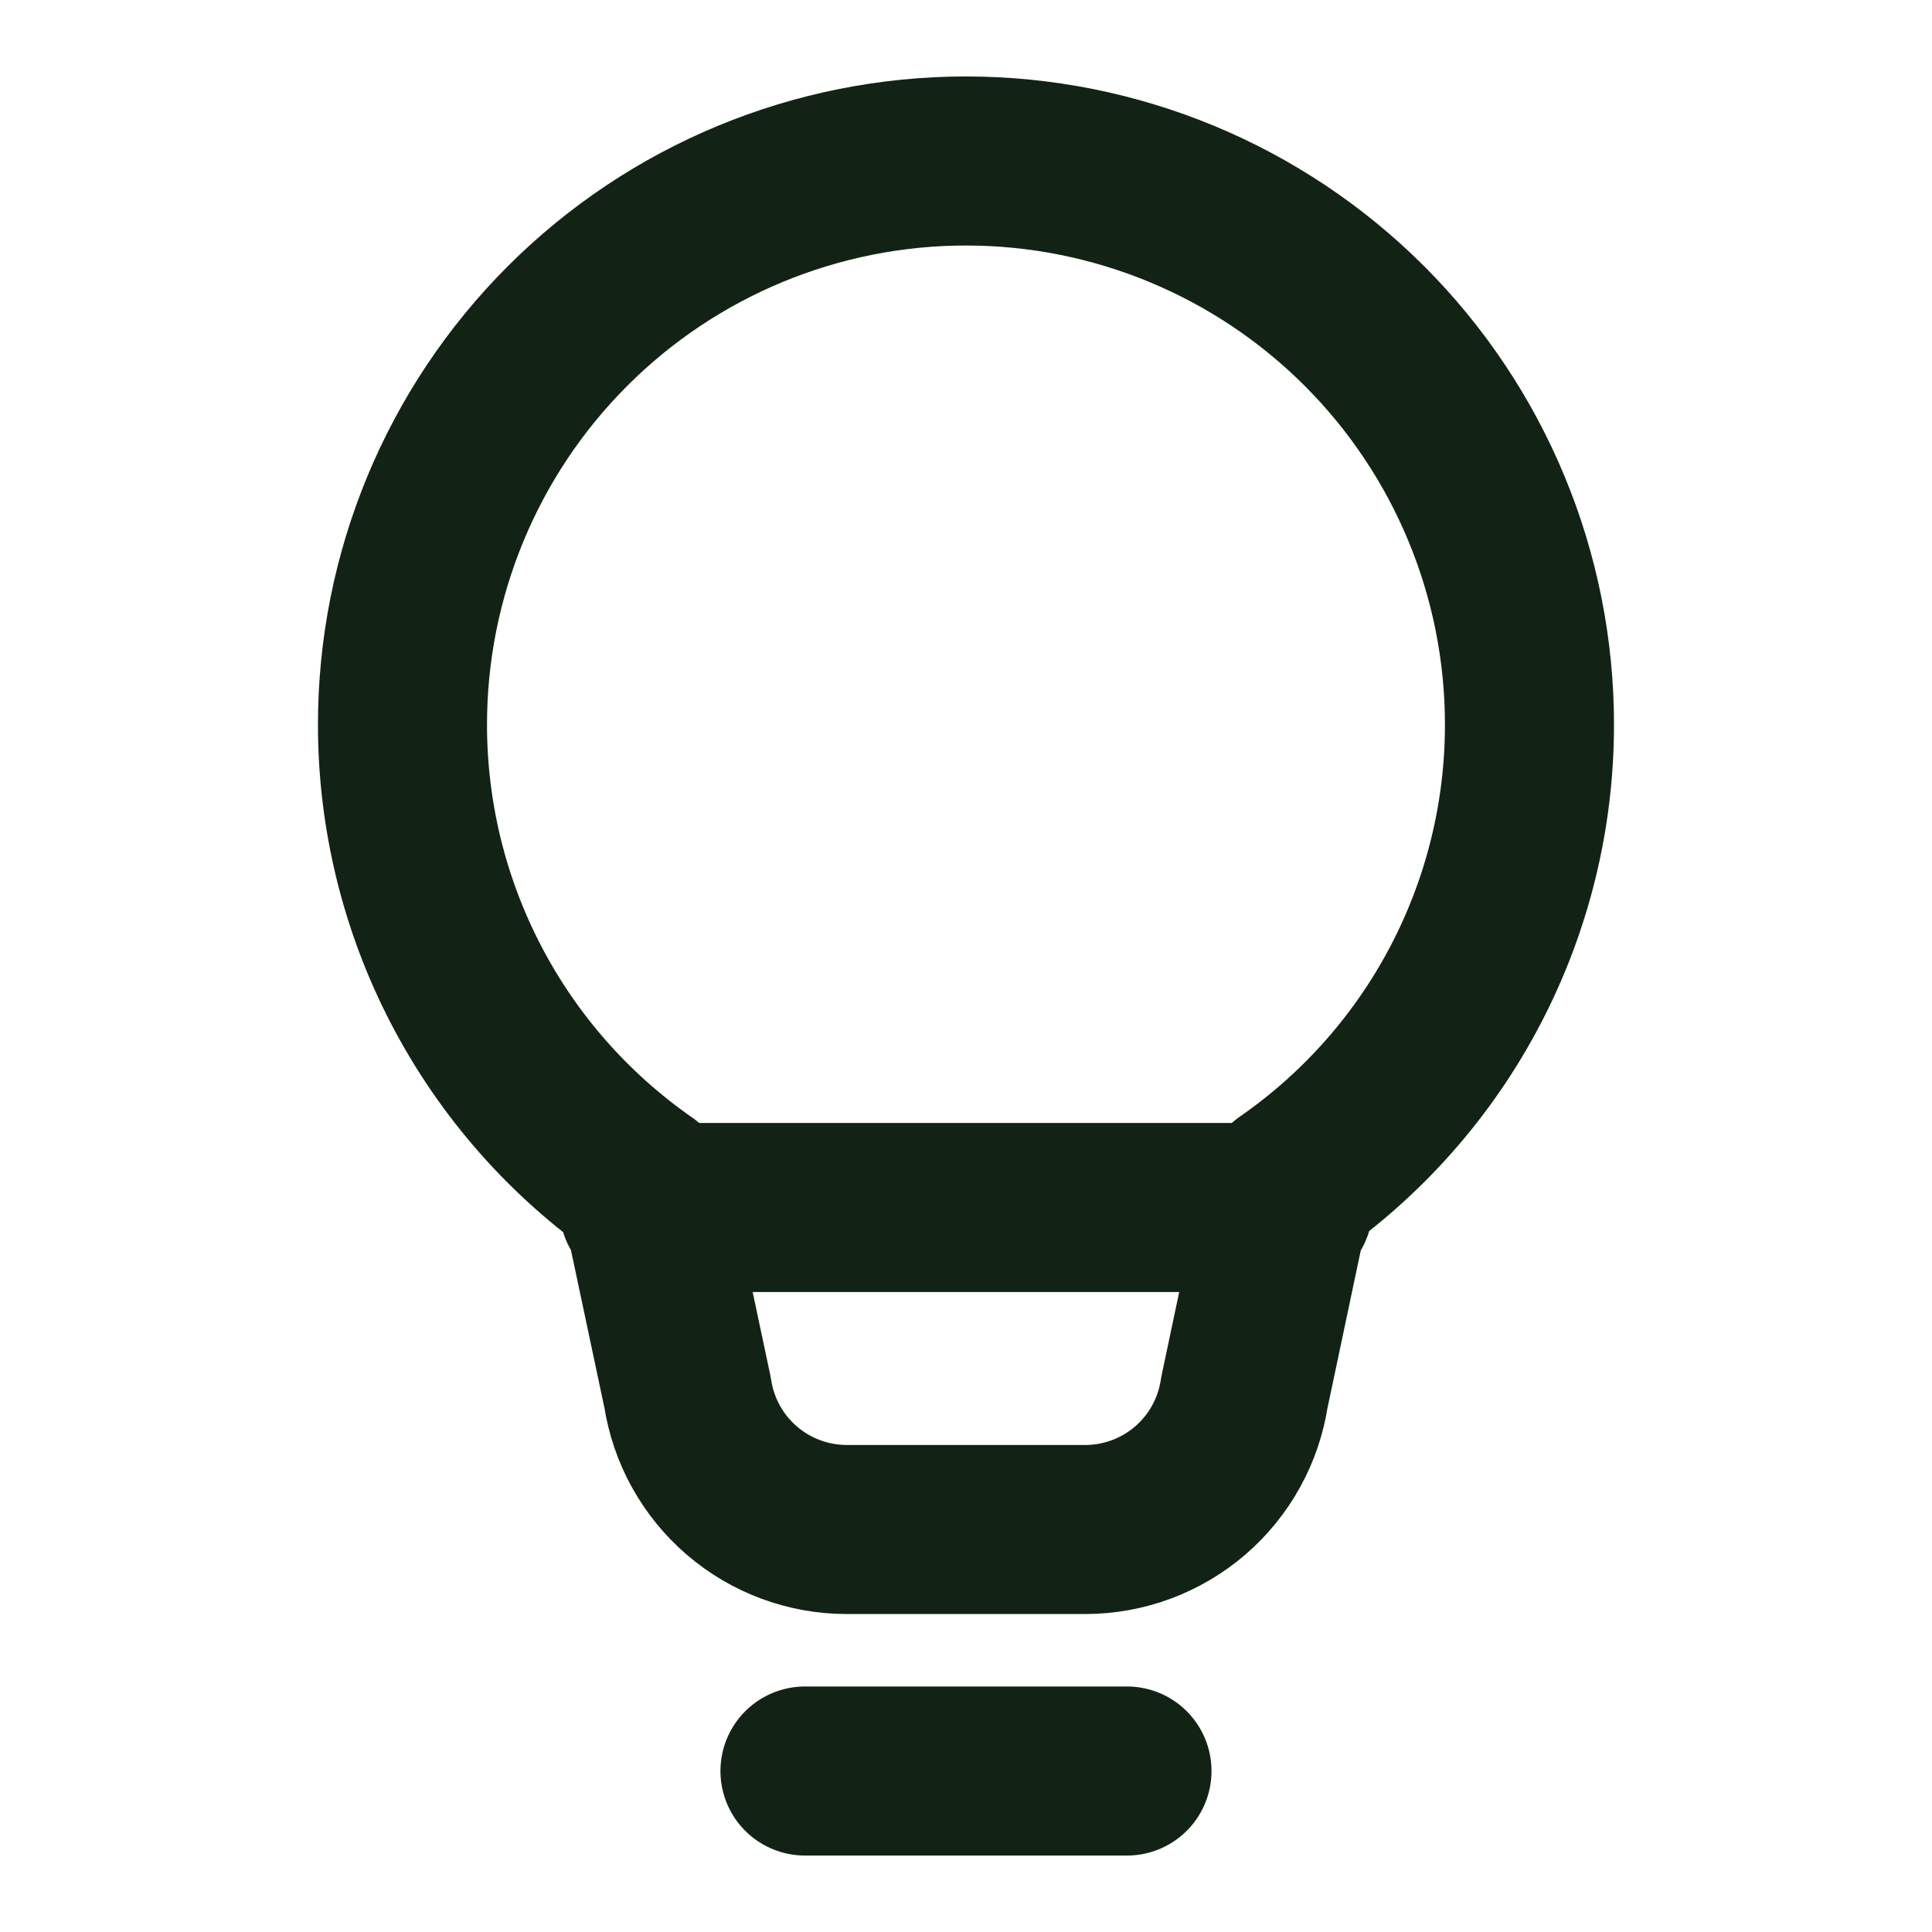 <svg width="40" height="40" viewBox="0 0 40 40" fill="none" xmlns="http://www.w3.org/2000/svg">
<path d="M16.666 36.667H23.333M13.333 25H26.666M8.333 15C8.333 11.906 9.562 8.938 11.75 6.75C13.938 4.562 16.905 3.333 20 3.333C23.094 3.333 26.061 4.562 28.249 6.75C30.437 8.938 31.666 11.906 31.666 15C31.667 16.878 31.213 18.729 30.342 20.393C29.471 22.058 28.21 23.486 26.666 24.557L25.763 28.833C25.643 29.622 25.245 30.341 24.641 30.861C24.036 31.381 23.265 31.666 22.468 31.667H17.531C16.734 31.666 15.963 31.381 15.359 30.861C14.754 30.341 14.356 29.622 14.236 28.833L13.333 24.575C11.789 23.501 10.527 22.069 9.657 20.402C8.786 18.734 8.332 16.881 8.333 15Z" stroke="#122315" stroke-width="3.5" stroke-linecap="round" stroke-linejoin="round"/>
</svg>
